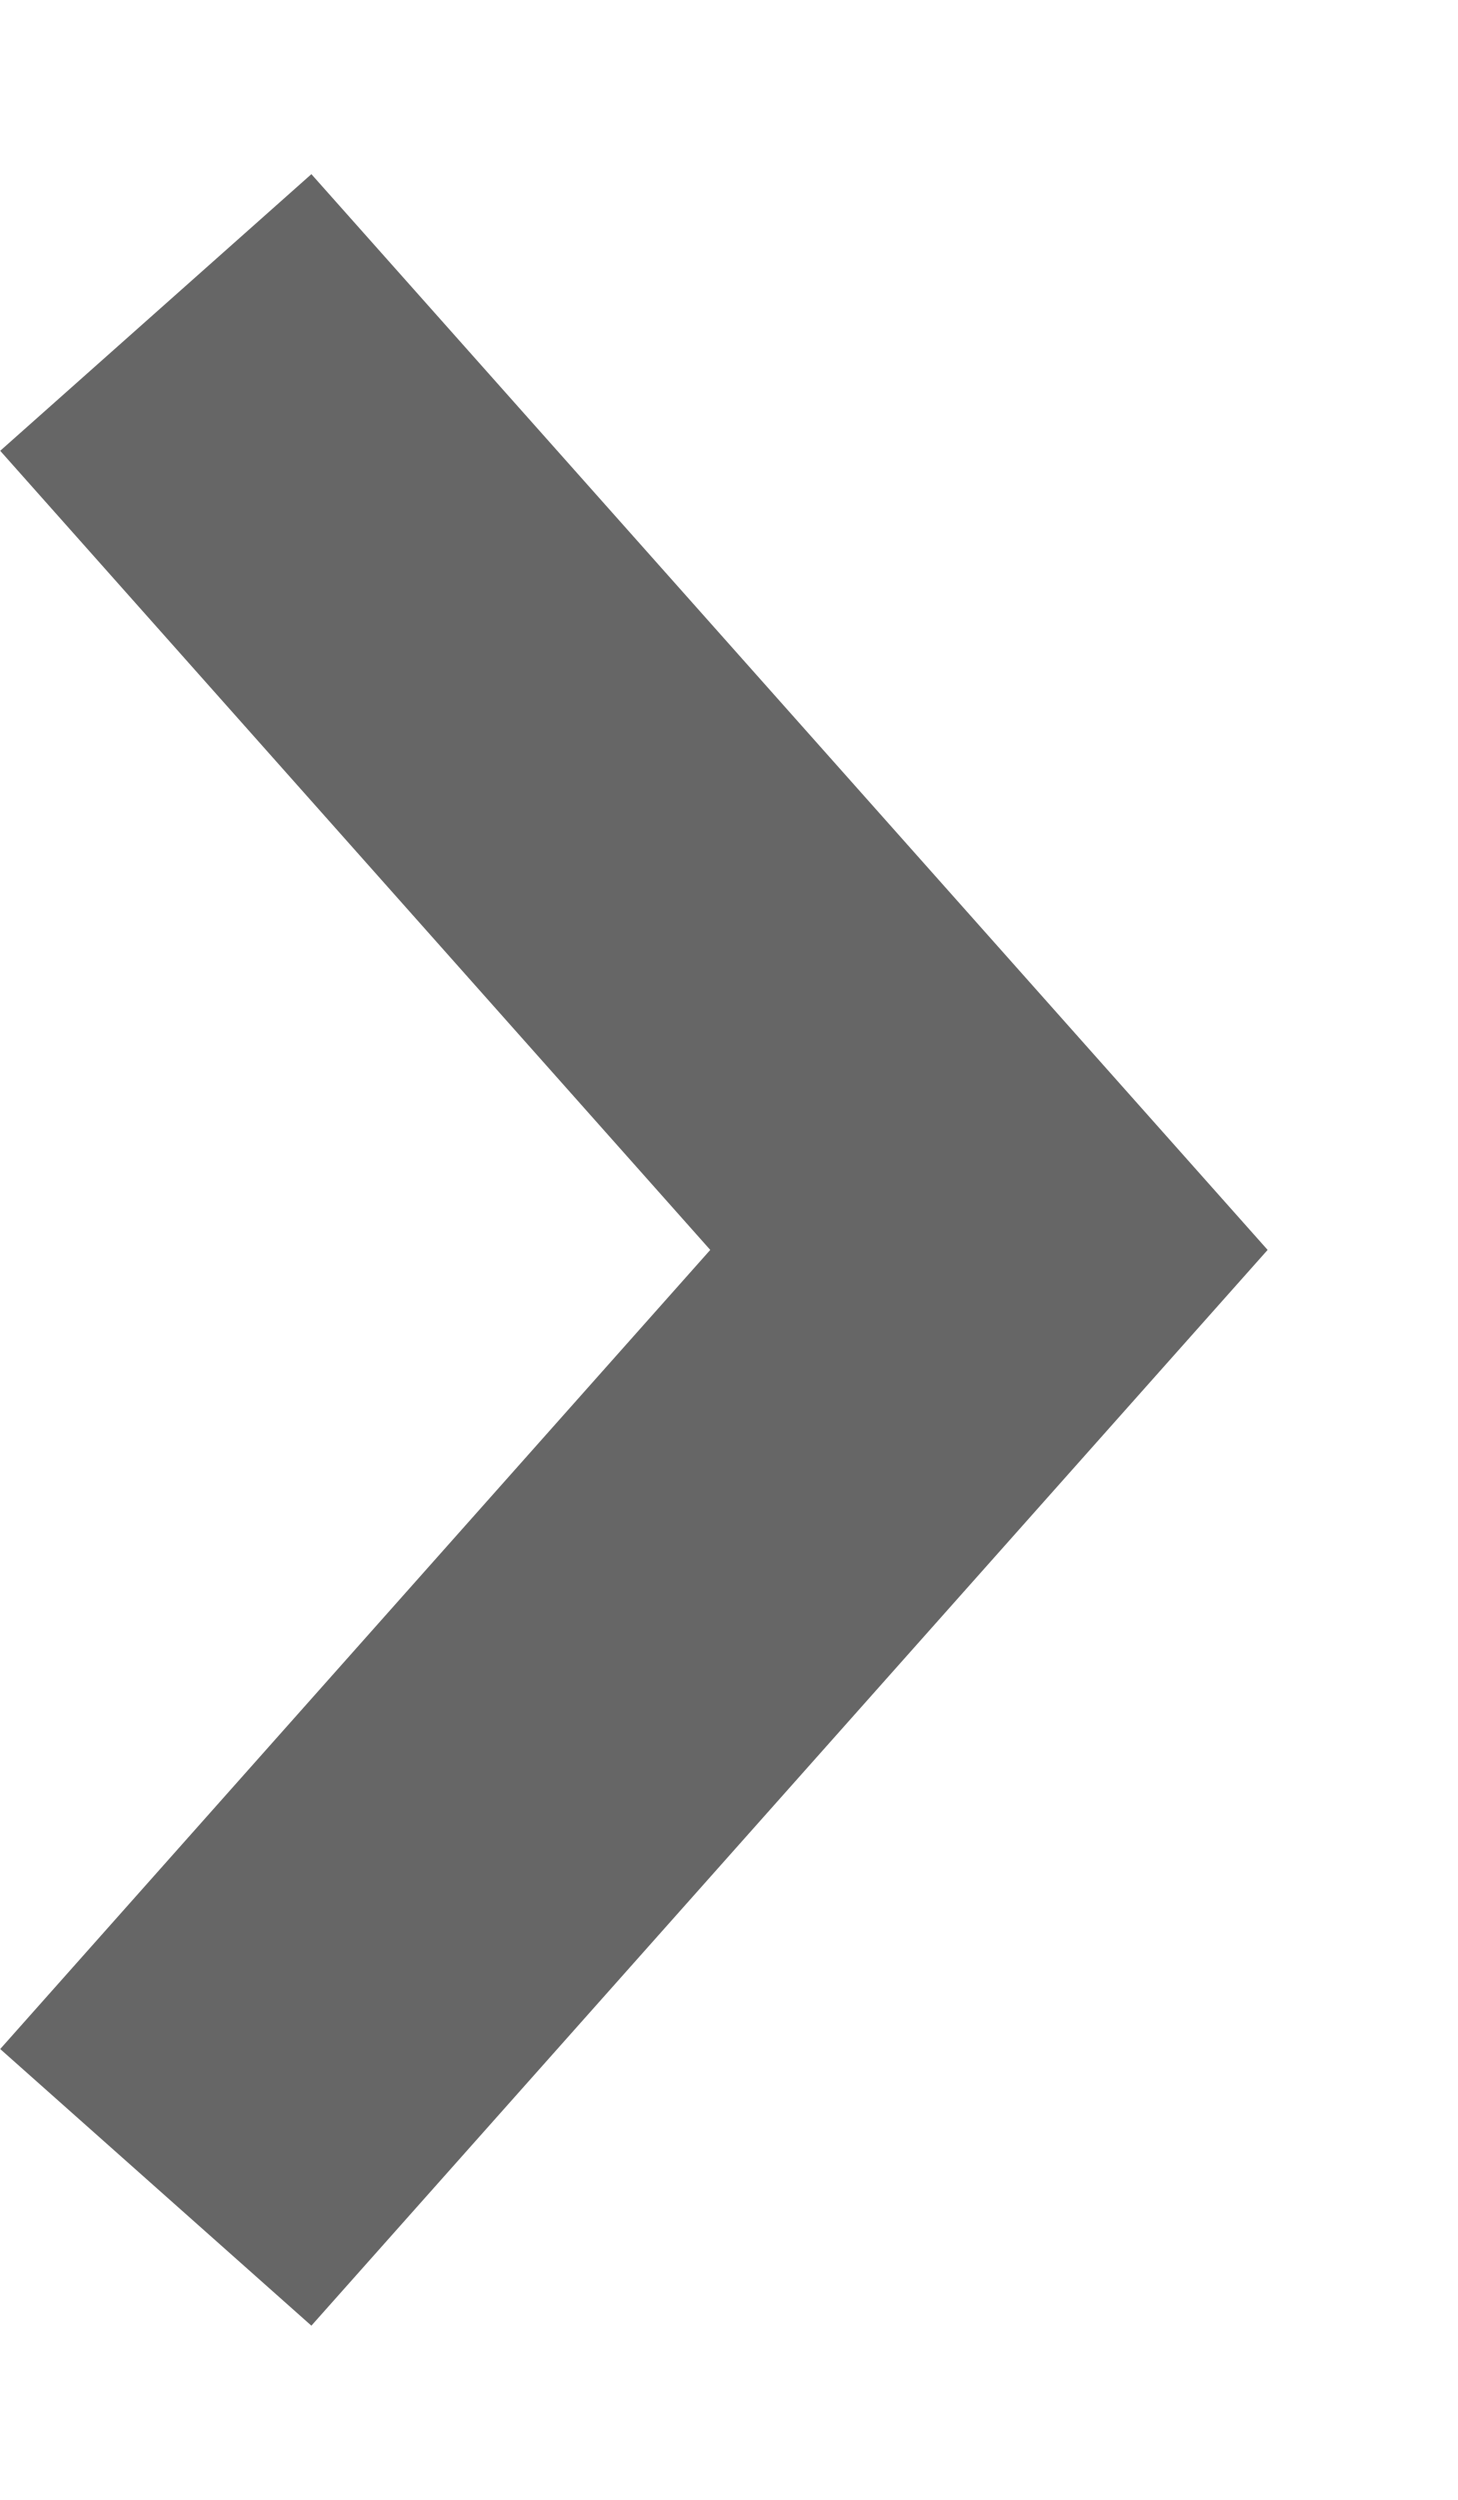 <svg width="7" height="12" viewBox="0 0 7 12" fill="none" xmlns="http://www.w3.org/2000/svg">
<path fill-rule="evenodd" clip-rule="evenodd" d="M1.495 0.836L0.001 2.164L3.41 6L0.001 9.836L1.495 11.164L6.086 6L1.495 0.836Z" fill="#666666"/>
</svg>
